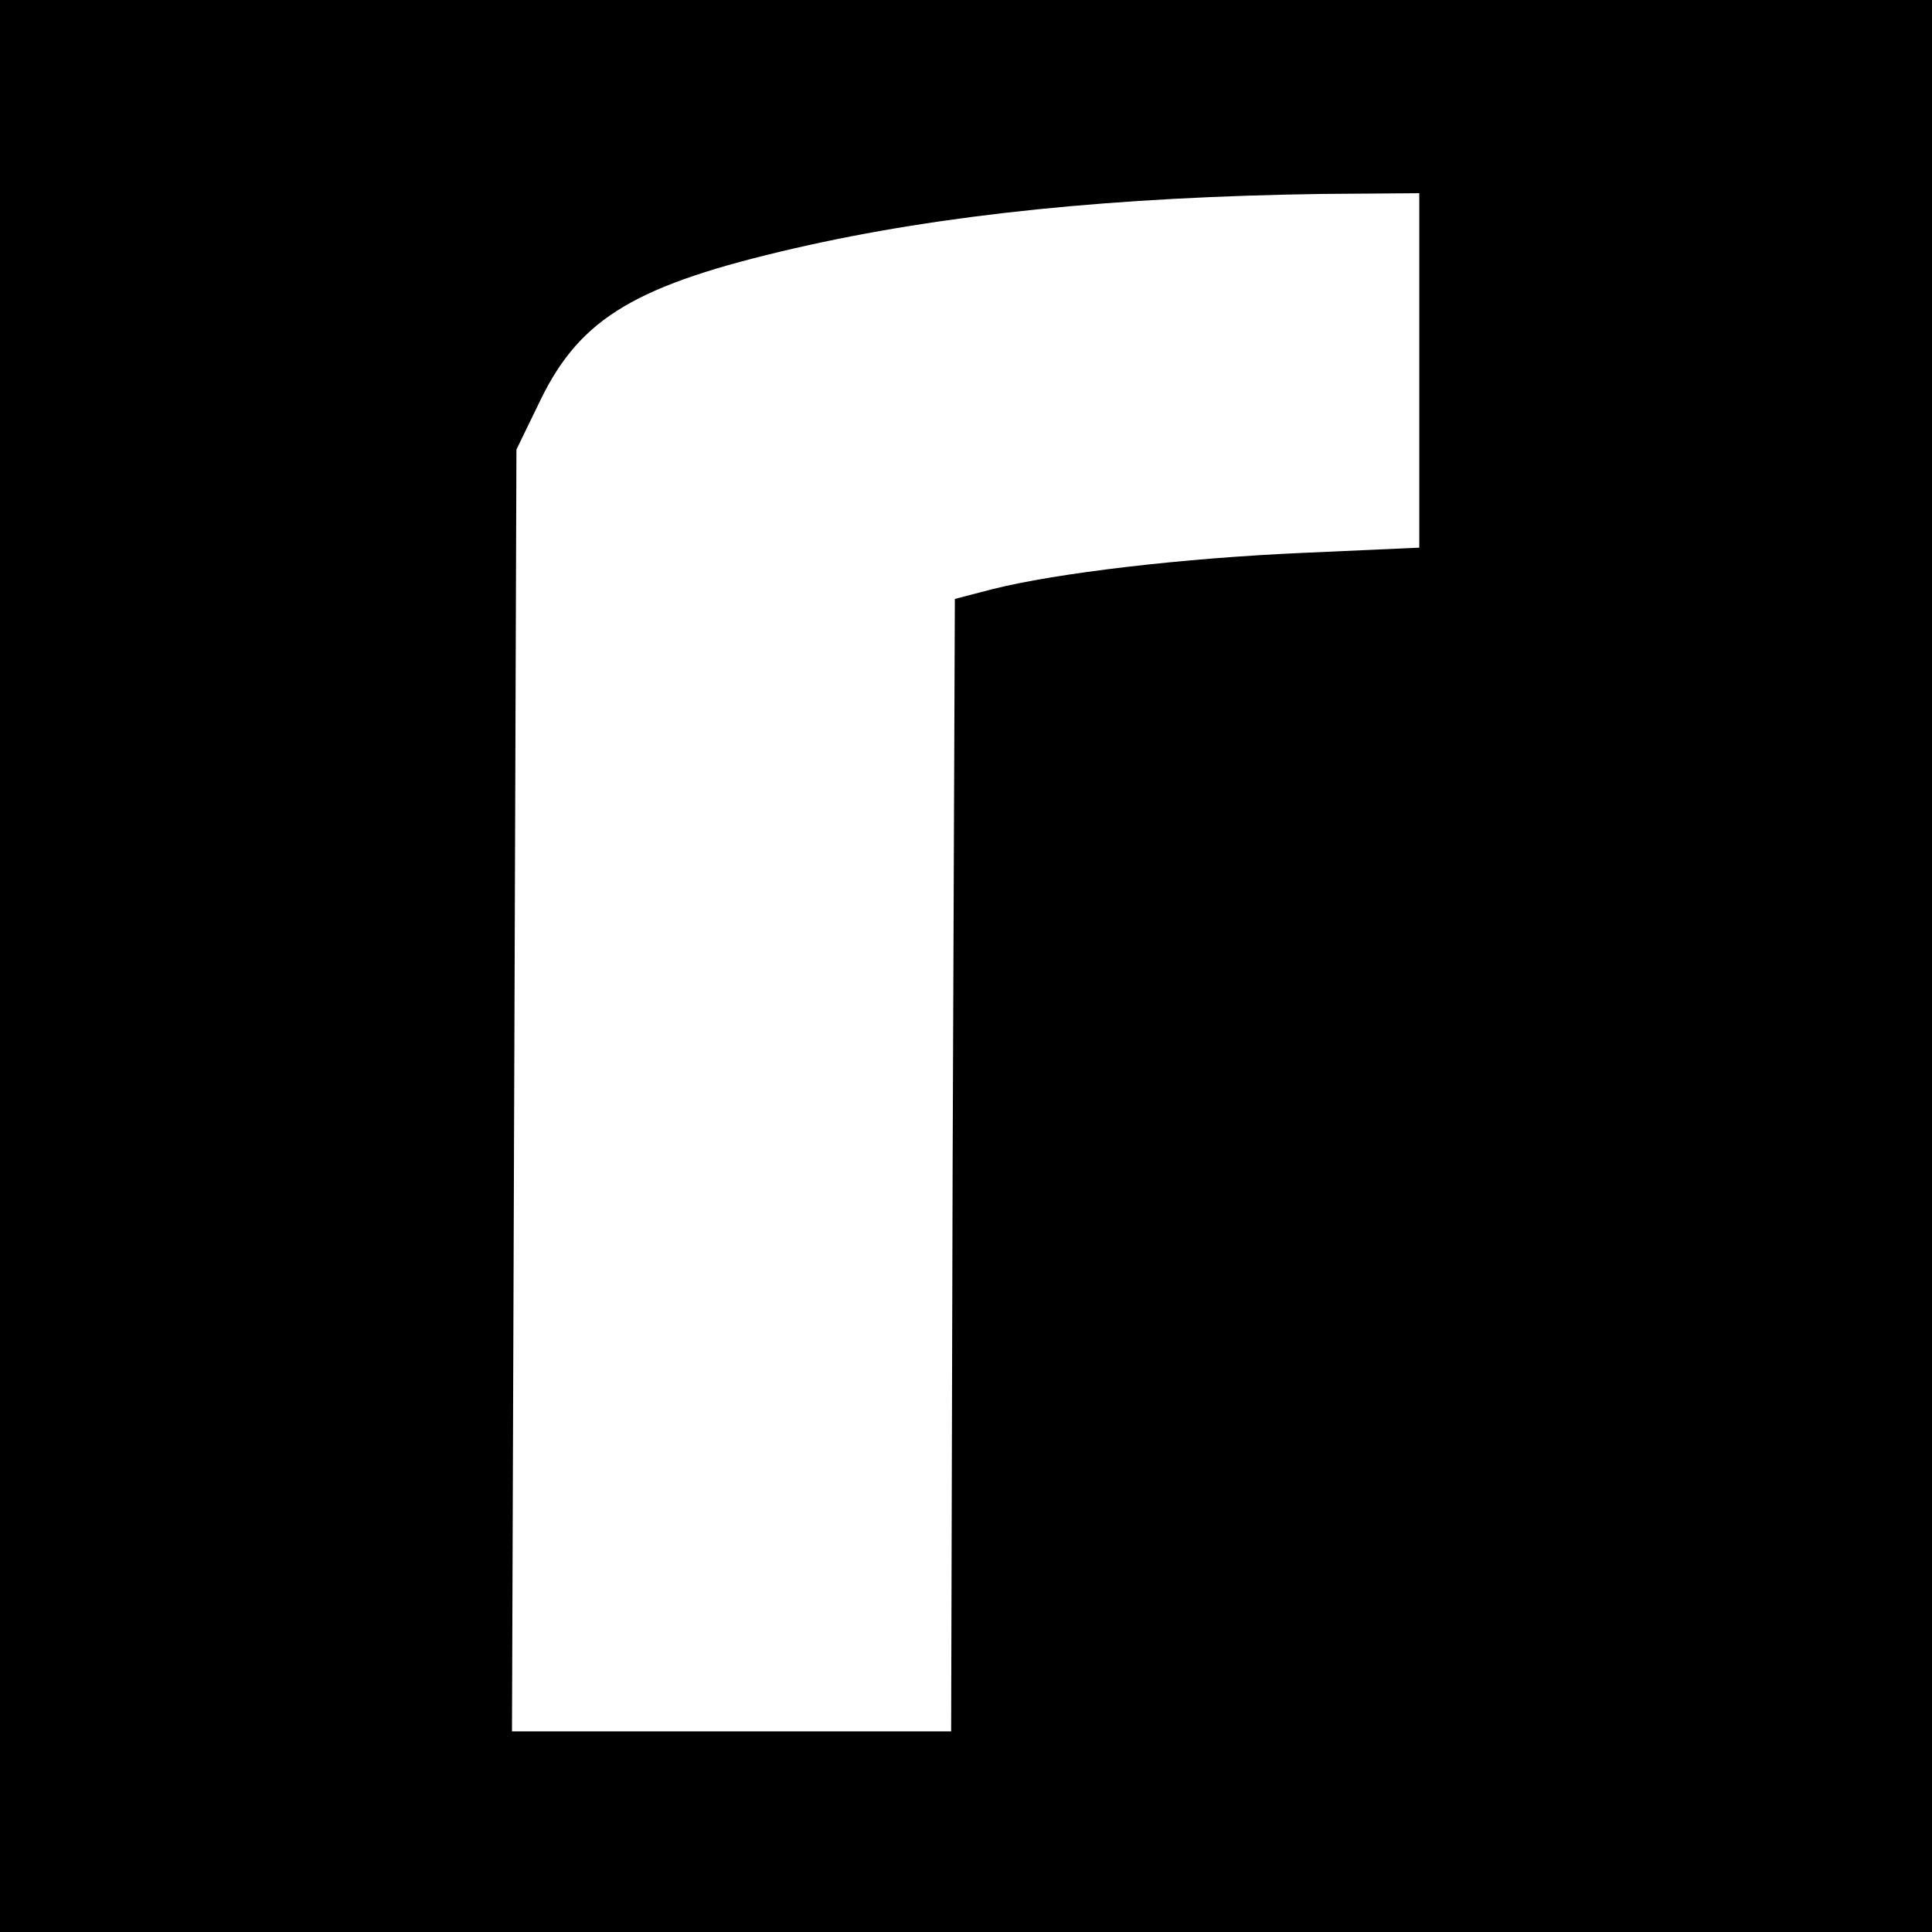 <?xml version="1.0" standalone="no"?>
<!DOCTYPE svg PUBLIC "-//W3C//DTD SVG 20010904//EN"
 "http://www.w3.org/TR/2001/REC-SVG-20010904/DTD/svg10.dtd">
<svg version="1.0" xmlns="http://www.w3.org/2000/svg"
 width="260pt" height="260pt" viewBox="0 0 260 260"
 preserveAspectRatio="xMidYMid meet">
<g transform="translate(0,260) scale(0.1,-0.1)"
fill="#000000" stroke="none">
<path d="M0 1300 l0 -1300 1300 0 1300 0 0 1300 0 1300 -1300 0 -1300 0 0
-1300z m1910 802 l0 -239 -156 -7 c-161 -7 -332 -27 -419 -49 l-50 -13 -3
-762 -2 -762 -295 0 -296 0 3 863 3 862 33 68 c54 110 129 154 342 203 200 46
433 69 708 73 l132 1 0 -238z"/>
</g>
</svg>
